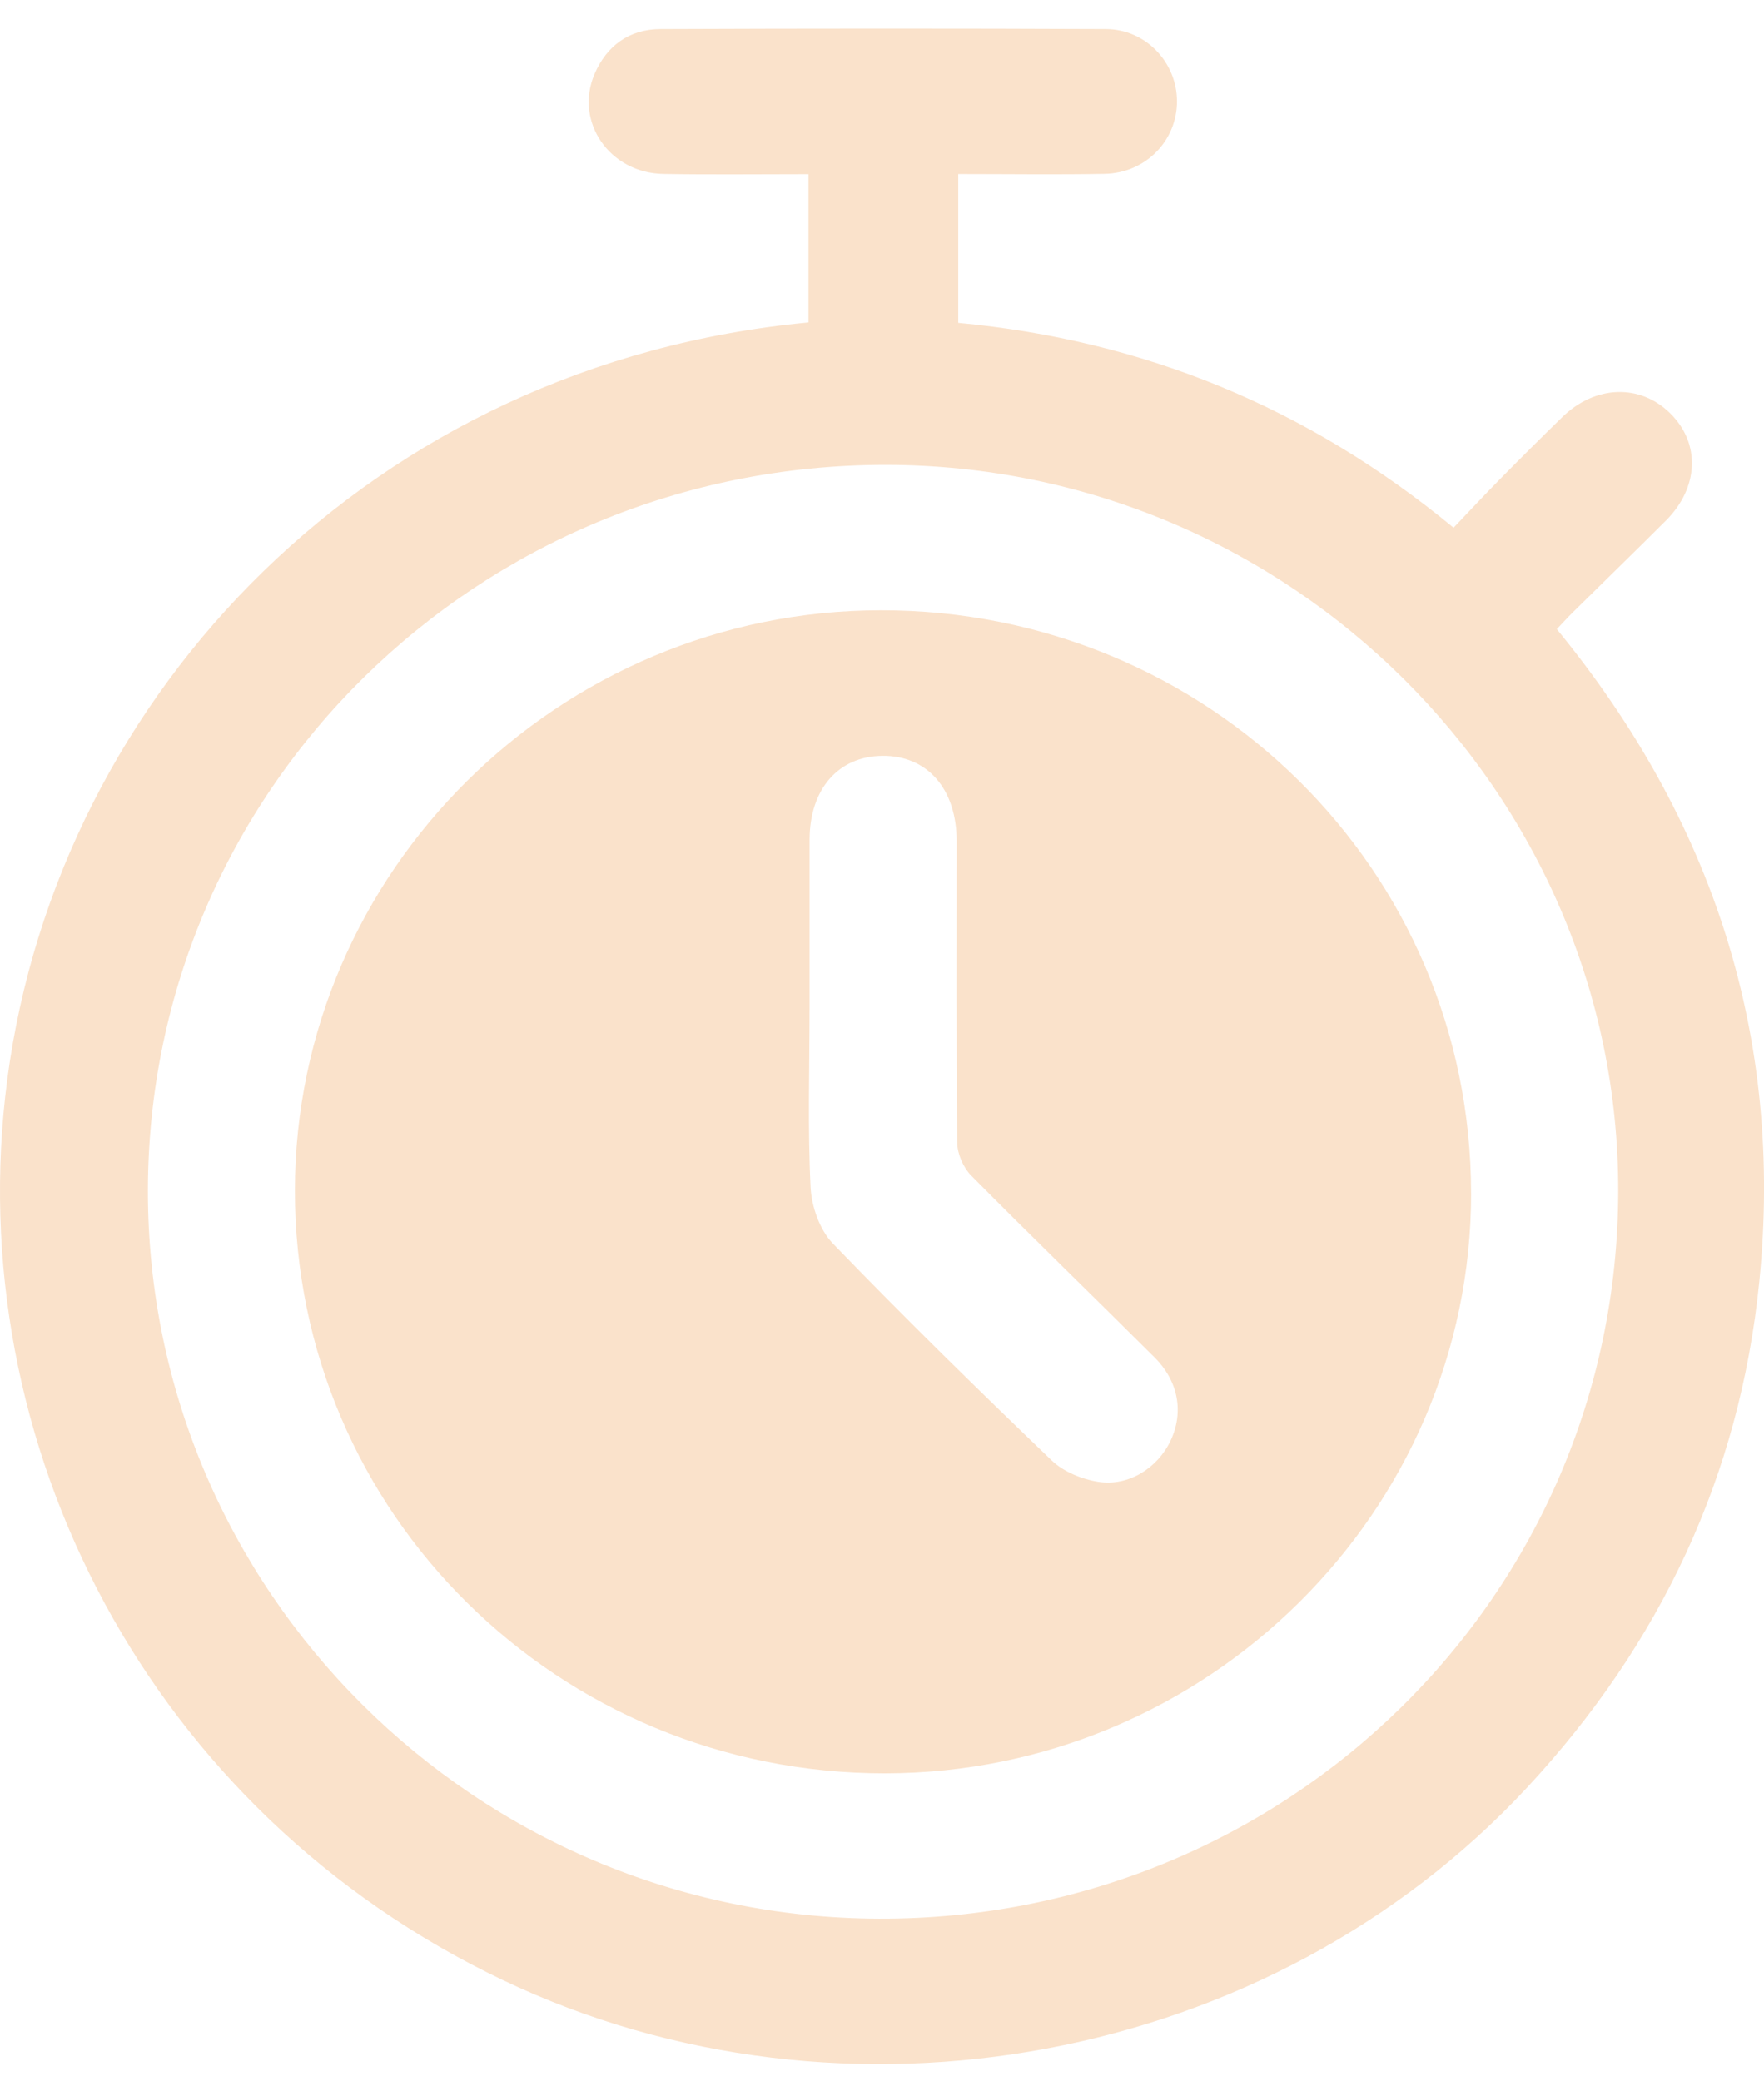 <svg width="39" height="46" viewBox="0 0 39 46" fill="none" xmlns="http://www.w3.org/2000/svg">
<g clip-path="url(#clip0_1010_1546)">
<path d="M17.875 7.129V3.85C16.792 3.85 15.73 3.863 14.669 3.845C13.478 3.827 12.695 2.693 13.143 1.64C13.41 1.014 13.909 0.646 14.6 0.643C17.884 0.63 21.168 0.629 24.451 0.643C25.333 0.647 26.018 1.38 26.022 2.233C26.026 3.108 25.33 3.827 24.419 3.843C23.354 3.862 22.289 3.847 21.186 3.847V7.138C25.272 7.52 28.904 8.998 32.137 11.666C32.487 11.299 32.826 10.932 33.178 10.577C33.627 10.121 34.08 9.67 34.538 9.223C35.271 8.51 36.265 8.479 36.932 9.143C37.599 9.806 37.56 10.78 36.831 11.509C36.152 12.188 35.463 12.855 34.78 13.53C34.662 13.646 34.55 13.77 34.419 13.908C37.882 18.134 39.438 22.939 38.895 28.342C38.465 32.623 36.709 36.343 33.765 39.514C28.093 45.623 18.675 47.373 11.123 43.776C3.311 40.057 -0.897 31.921 0.161 23.864C1.287 15.291 8.253 8.034 17.875 7.129ZM3.27 26.322C3.264 35.172 10.514 42.39 19.436 42.416C28.464 42.443 35.758 35.27 35.777 26.345C35.796 17.525 28.498 10.282 19.587 10.277C10.572 10.27 3.277 17.444 3.27 26.322Z" fill="#FAE2CB"/>
<path d="M32.525 26.374C32.528 33.416 26.694 39.195 19.571 39.203C12.347 39.211 6.515 33.453 6.52 26.318C6.524 19.268 12.353 13.496 19.473 13.491C26.702 13.485 32.521 19.228 32.524 26.373L32.525 26.374ZM17.898 22.326C17.898 23.631 17.857 24.938 17.921 26.239C17.941 26.669 18.122 27.189 18.415 27.492C19.991 29.124 21.615 30.714 23.254 32.288C23.511 32.534 23.917 32.701 24.278 32.758C24.951 32.866 25.596 32.453 25.881 31.848C26.175 31.222 26.058 30.538 25.522 30.004C24.175 28.663 22.809 27.34 21.473 25.989C21.297 25.812 21.166 25.509 21.163 25.264C21.14 23.039 21.15 20.814 21.15 18.59C21.15 17.441 20.503 16.701 19.511 16.709C18.534 16.717 17.901 17.444 17.899 18.564C17.898 19.819 17.899 21.073 17.899 22.327L17.898 22.326Z" fill="#FAE2CB"/>
</g>
<defs>
<clipPath id="clip0_1010_1546">
<rect width="39" height="45" fill="white" transform="translate(0 0.633)"/>
</clipPath>
</defs>
</svg>

